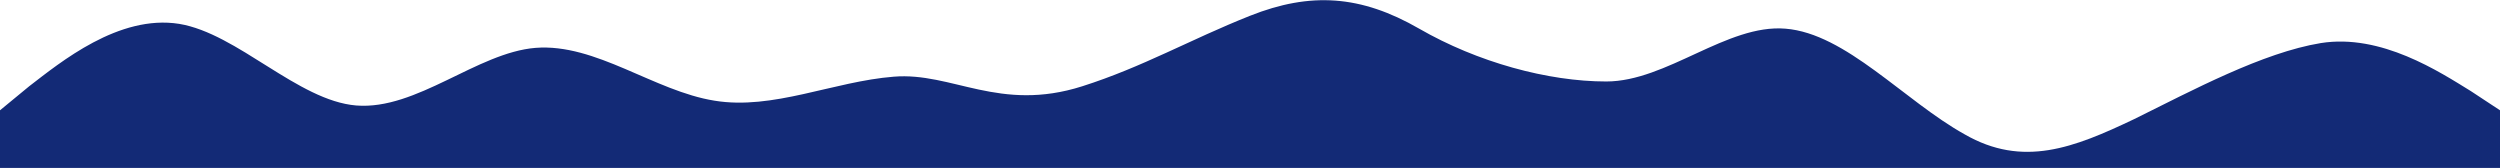 <?xml version="1.0" encoding="UTF-8"?> <svg xmlns="http://www.w3.org/2000/svg" width="8135" height="547" viewBox="0 0 8135 547" fill="none"><path fill-rule="evenodd" clip-rule="evenodd" d="M0 358.896L94.908 280.774C196.596 202.651 386.413 46.407 583.008 77.656C772.825 108.905 969.421 327.647 1159.24 343.272C1355.83 358.896 1552.43 171.402 1742.25 155.778C1938.84 140.153 2128.66 296.398 2325.25 327.647C2515.07 358.896 2711.67 265.149 2908.26 249.525C3098.08 233.9 3252 366.448 3521.5 280.774C3718.1 218.276 3870.9 129.512 4067.5 51.39C4264.1 -26.732 4428.18 -16.091 4618 93.28C4807.82 202.651 5036.92 265.149 5226.74 265.149C5423.33 265.149 5619.93 77.656 5809.75 93.28C6006.34 108.905 6196.16 327.647 6392.75 437.019C6582.57 546.39 6748.4 481.137 6945 387.39C7134.82 293.643 7362.18 171.402 7551.99 140.153C7748.59 108.905 7938.4 233.9 8040.09 296.398L8135 358.896V546.39H8040.09C7938.4 546.39 7748.59 546.39 7551.99 546.39C7362.18 546.39 7165.58 546.39 6975.76 546.39C6779.17 546.39 6582.57 546.39 6392.75 546.39C6196.16 546.39 6006.34 546.39 5809.75 546.39C5619.93 546.39 5423.33 546.39 5226.74 546.39C5036.92 546.39 4840.32 546.39 4650.51 546.39C4453.91 546.39 4264.1 546.39 4067.5 546.39C3870.9 546.39 3681.09 546.39 3484.49 546.39C3294.68 546.39 3098.08 546.39 2908.26 546.39C2711.67 546.39 2515.07 546.39 2325.25 546.39C2128.66 546.39 1938.84 546.39 1742.25 546.39C1552.43 546.39 1355.83 546.39 1159.24 546.39C969.421 546.39 772.825 546.39 583.008 546.39C386.413 546.39 196.596 546.39 94.908 546.39H0V358.896Z" fill="#132A76"></path></svg> 